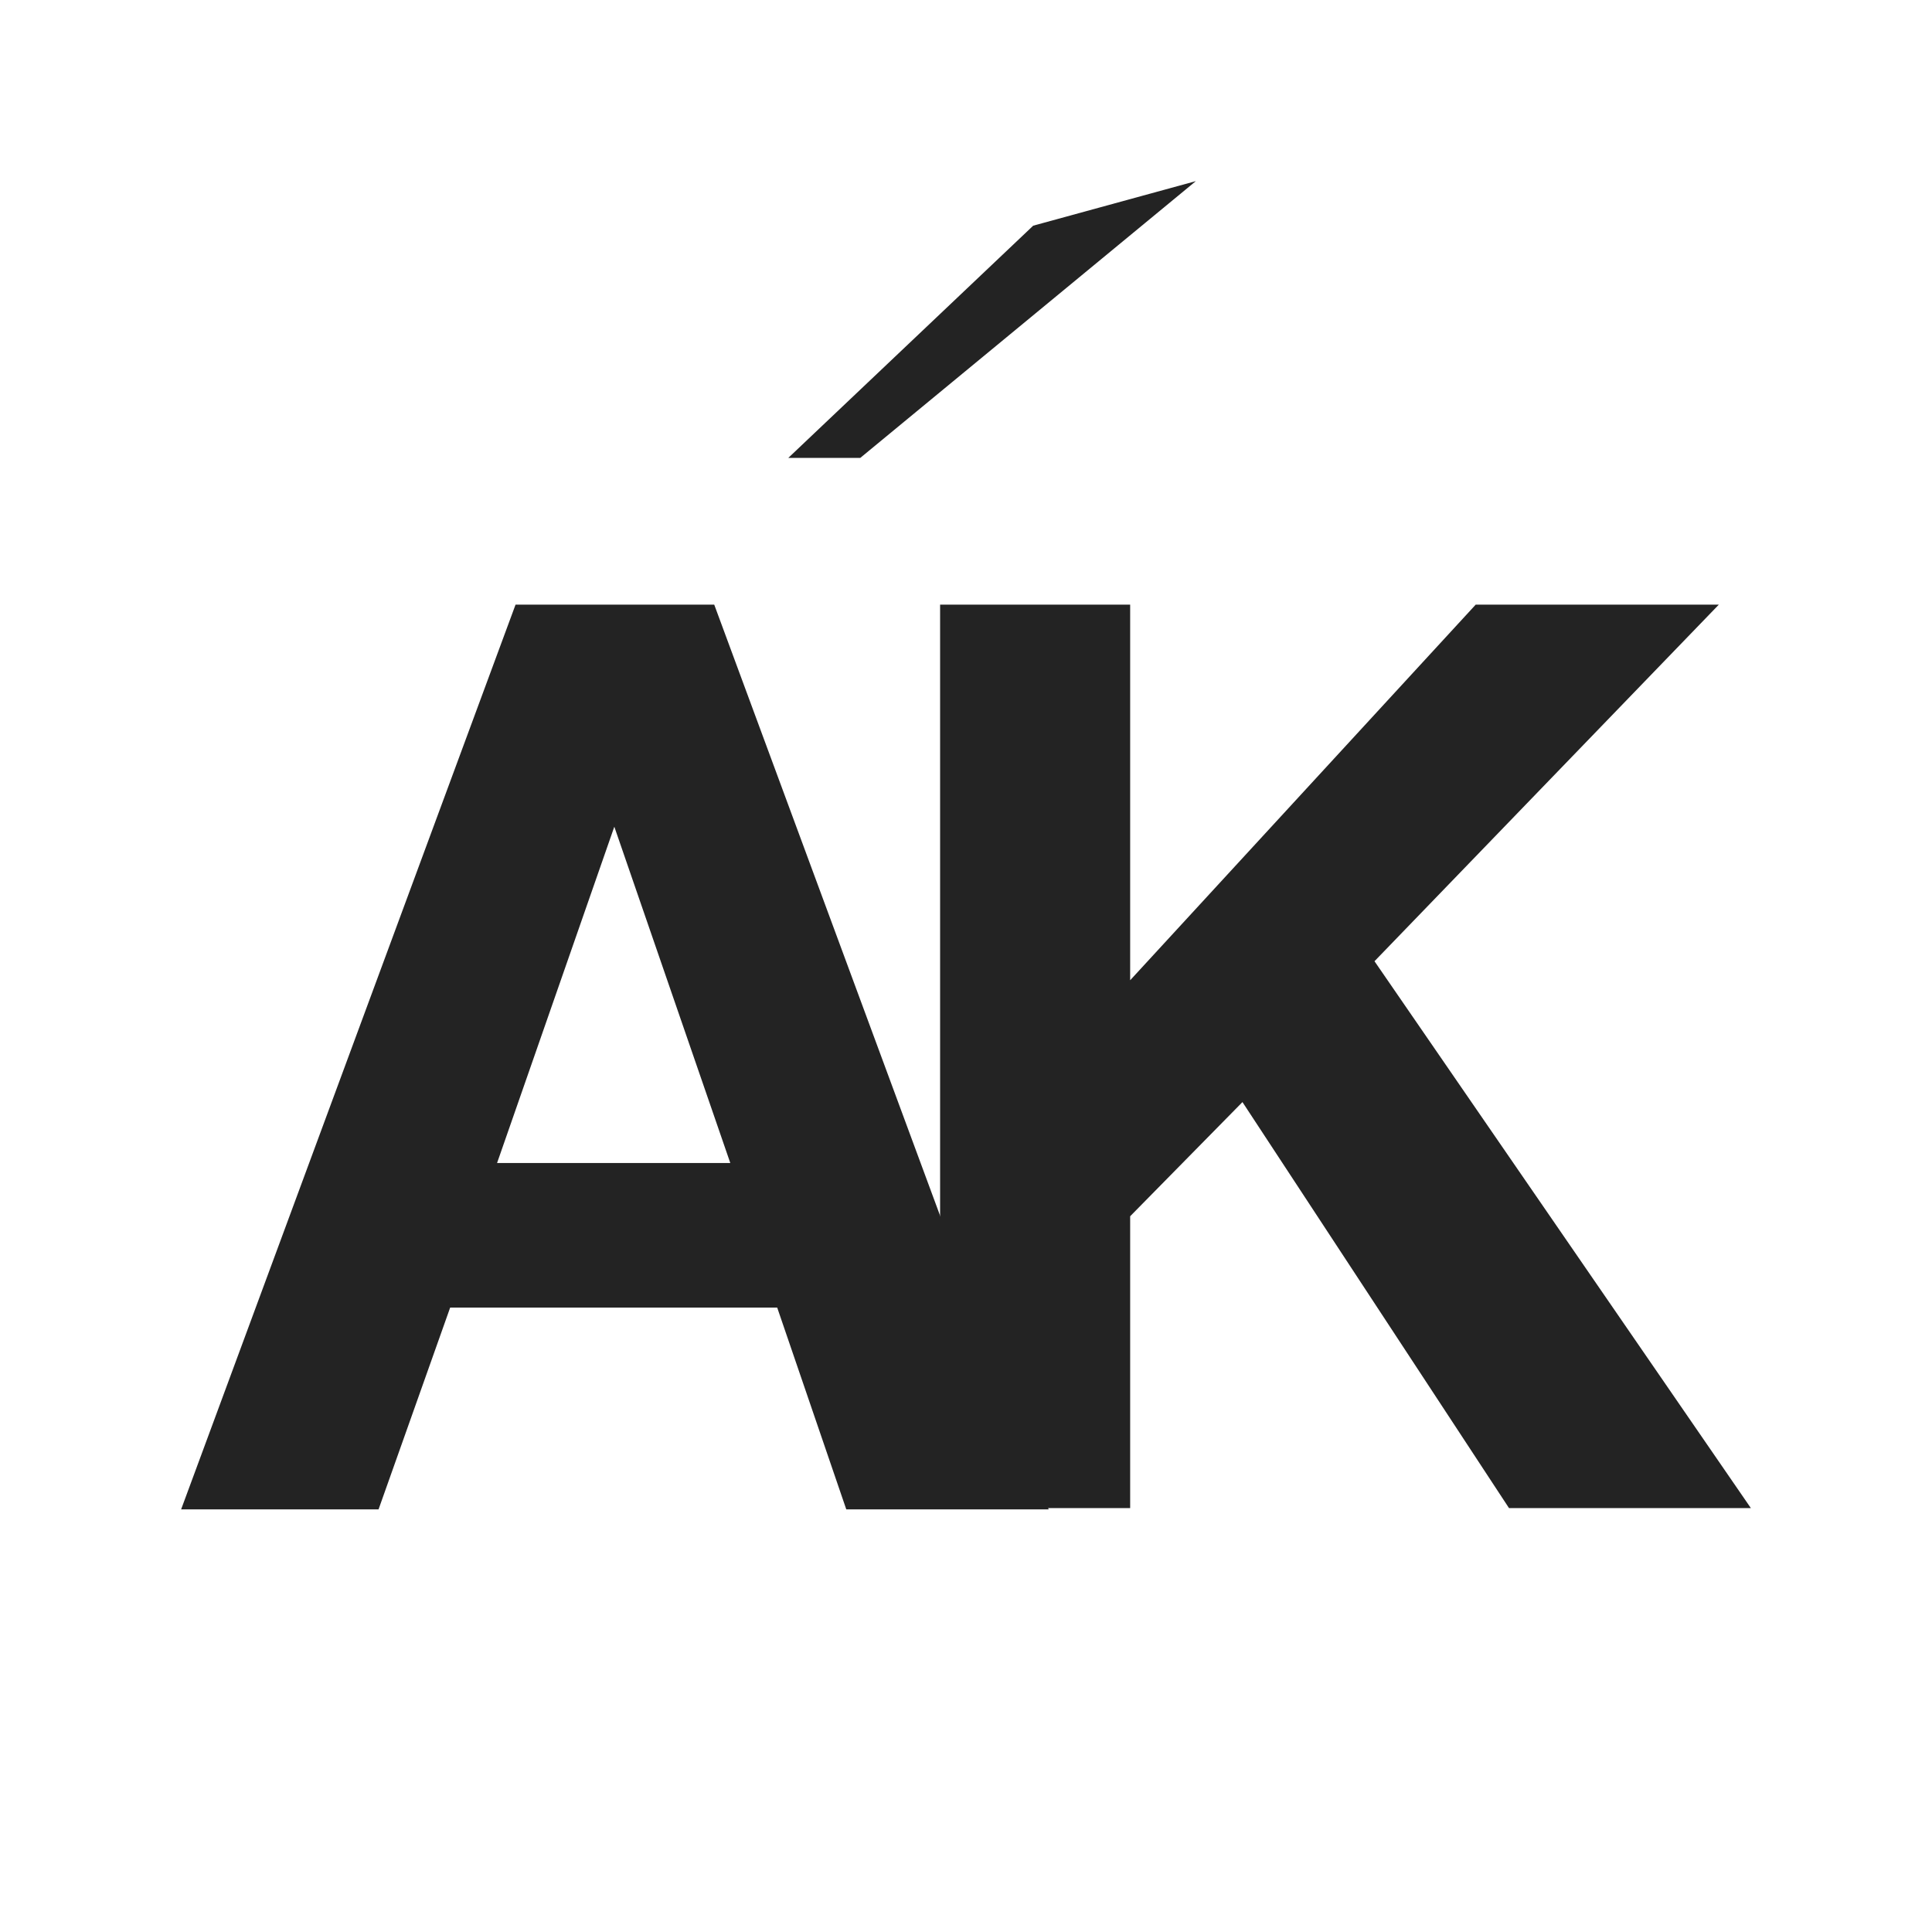 <?xml version="1.0" encoding="UTF-8"?> <svg xmlns="http://www.w3.org/2000/svg" width="32" height="32" viewBox="0 0 32 32" fill="none"> <rect width="32" height="32" fill="white"></rect> <path d="M13.057 7.584L17.113 3.738L19.807 3L14.249 7.584H13.057Z" fill="#232323"></path> <path d="M28.469 10.015L22.766 15.921L29 24.979H24.994L20.579 18.254L18.719 20.145V24.979H15.571V10.015H18.719V16.236L24.442 10.015H28.469Z" fill="#232323"></path> <path d="M11.83 10.015L17.369 25H14.017L12.873 21.658H7.456L6.27 25H3L8.539 10.015H11.83ZM12.096 19.263L10.175 13.693L8.233 19.263H12.096Z" fill="#232323"></path> </svg> 